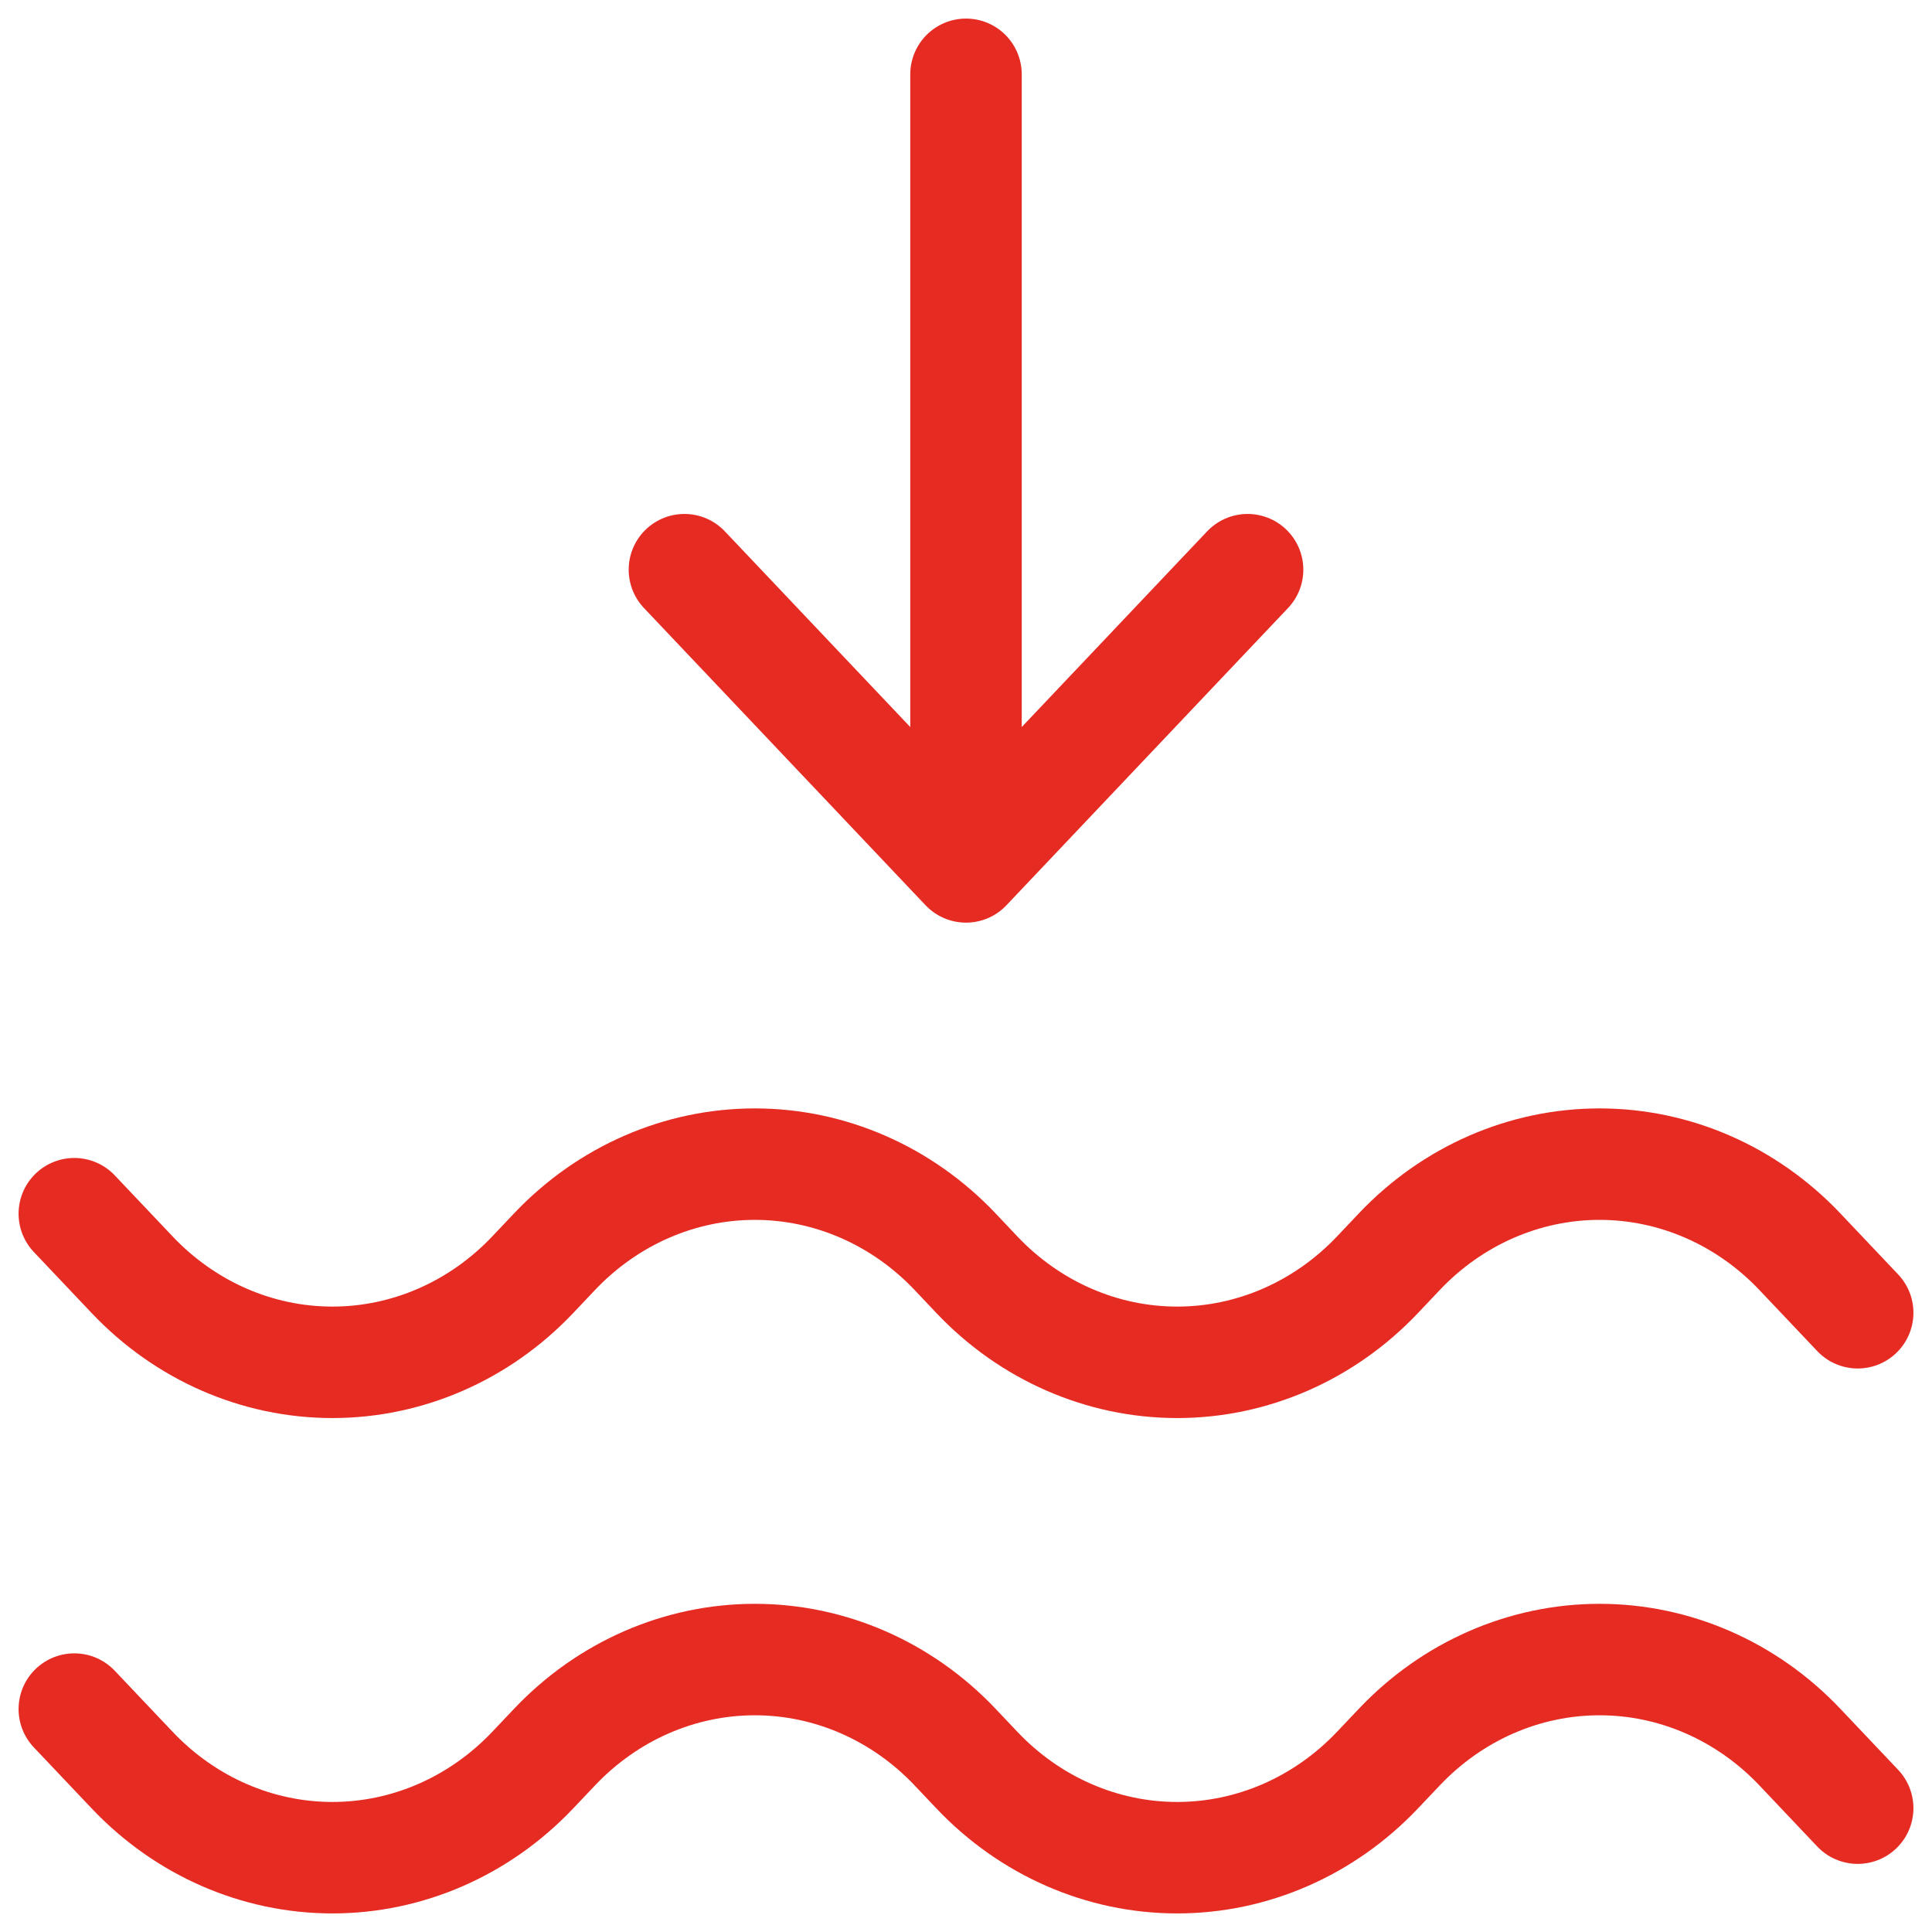 <svg width="52" height="52" viewBox="0 0 52 52" fill="none" xmlns="http://www.w3.org/2000/svg">
<path d="M26 2V23.333M26 23.333L18.421 15.333M26 23.333L33.579 15.333M2 32.667L3.557 34.31C4.986 35.819 6.925 36.667 8.947 36.667C10.969 36.667 12.909 35.819 14.338 34.31L14.925 33.69C16.355 32.181 18.294 31.333 20.316 31.333C22.338 31.333 24.277 32.181 25.707 33.69L26.293 34.31C27.723 35.819 29.662 36.667 31.684 36.667C33.706 36.667 35.645 35.819 37.075 34.31L37.662 33.69C39.092 32.181 41.031 31.333 43.053 31.333C45.075 31.333 47.014 32.181 48.444 33.69L50 35.333M2 46L3.557 47.643C4.986 49.152 6.925 50 8.947 50C10.969 50 12.909 49.152 14.338 47.643L14.925 47.024C16.355 45.514 18.294 44.667 20.316 44.667C22.338 44.667 24.277 45.514 25.707 47.024L26.293 47.643C27.723 49.152 29.662 50 31.684 50C33.706 50 35.645 49.152 37.075 47.643L37.662 47.024C39.092 45.514 41.031 44.667 43.053 44.667C45.075 44.667 47.014 45.514 48.444 47.024L50 48.667" stroke="#E62B23" stroke-width="3" stroke-linecap="round" stroke-linejoin="round"/>
</svg>
